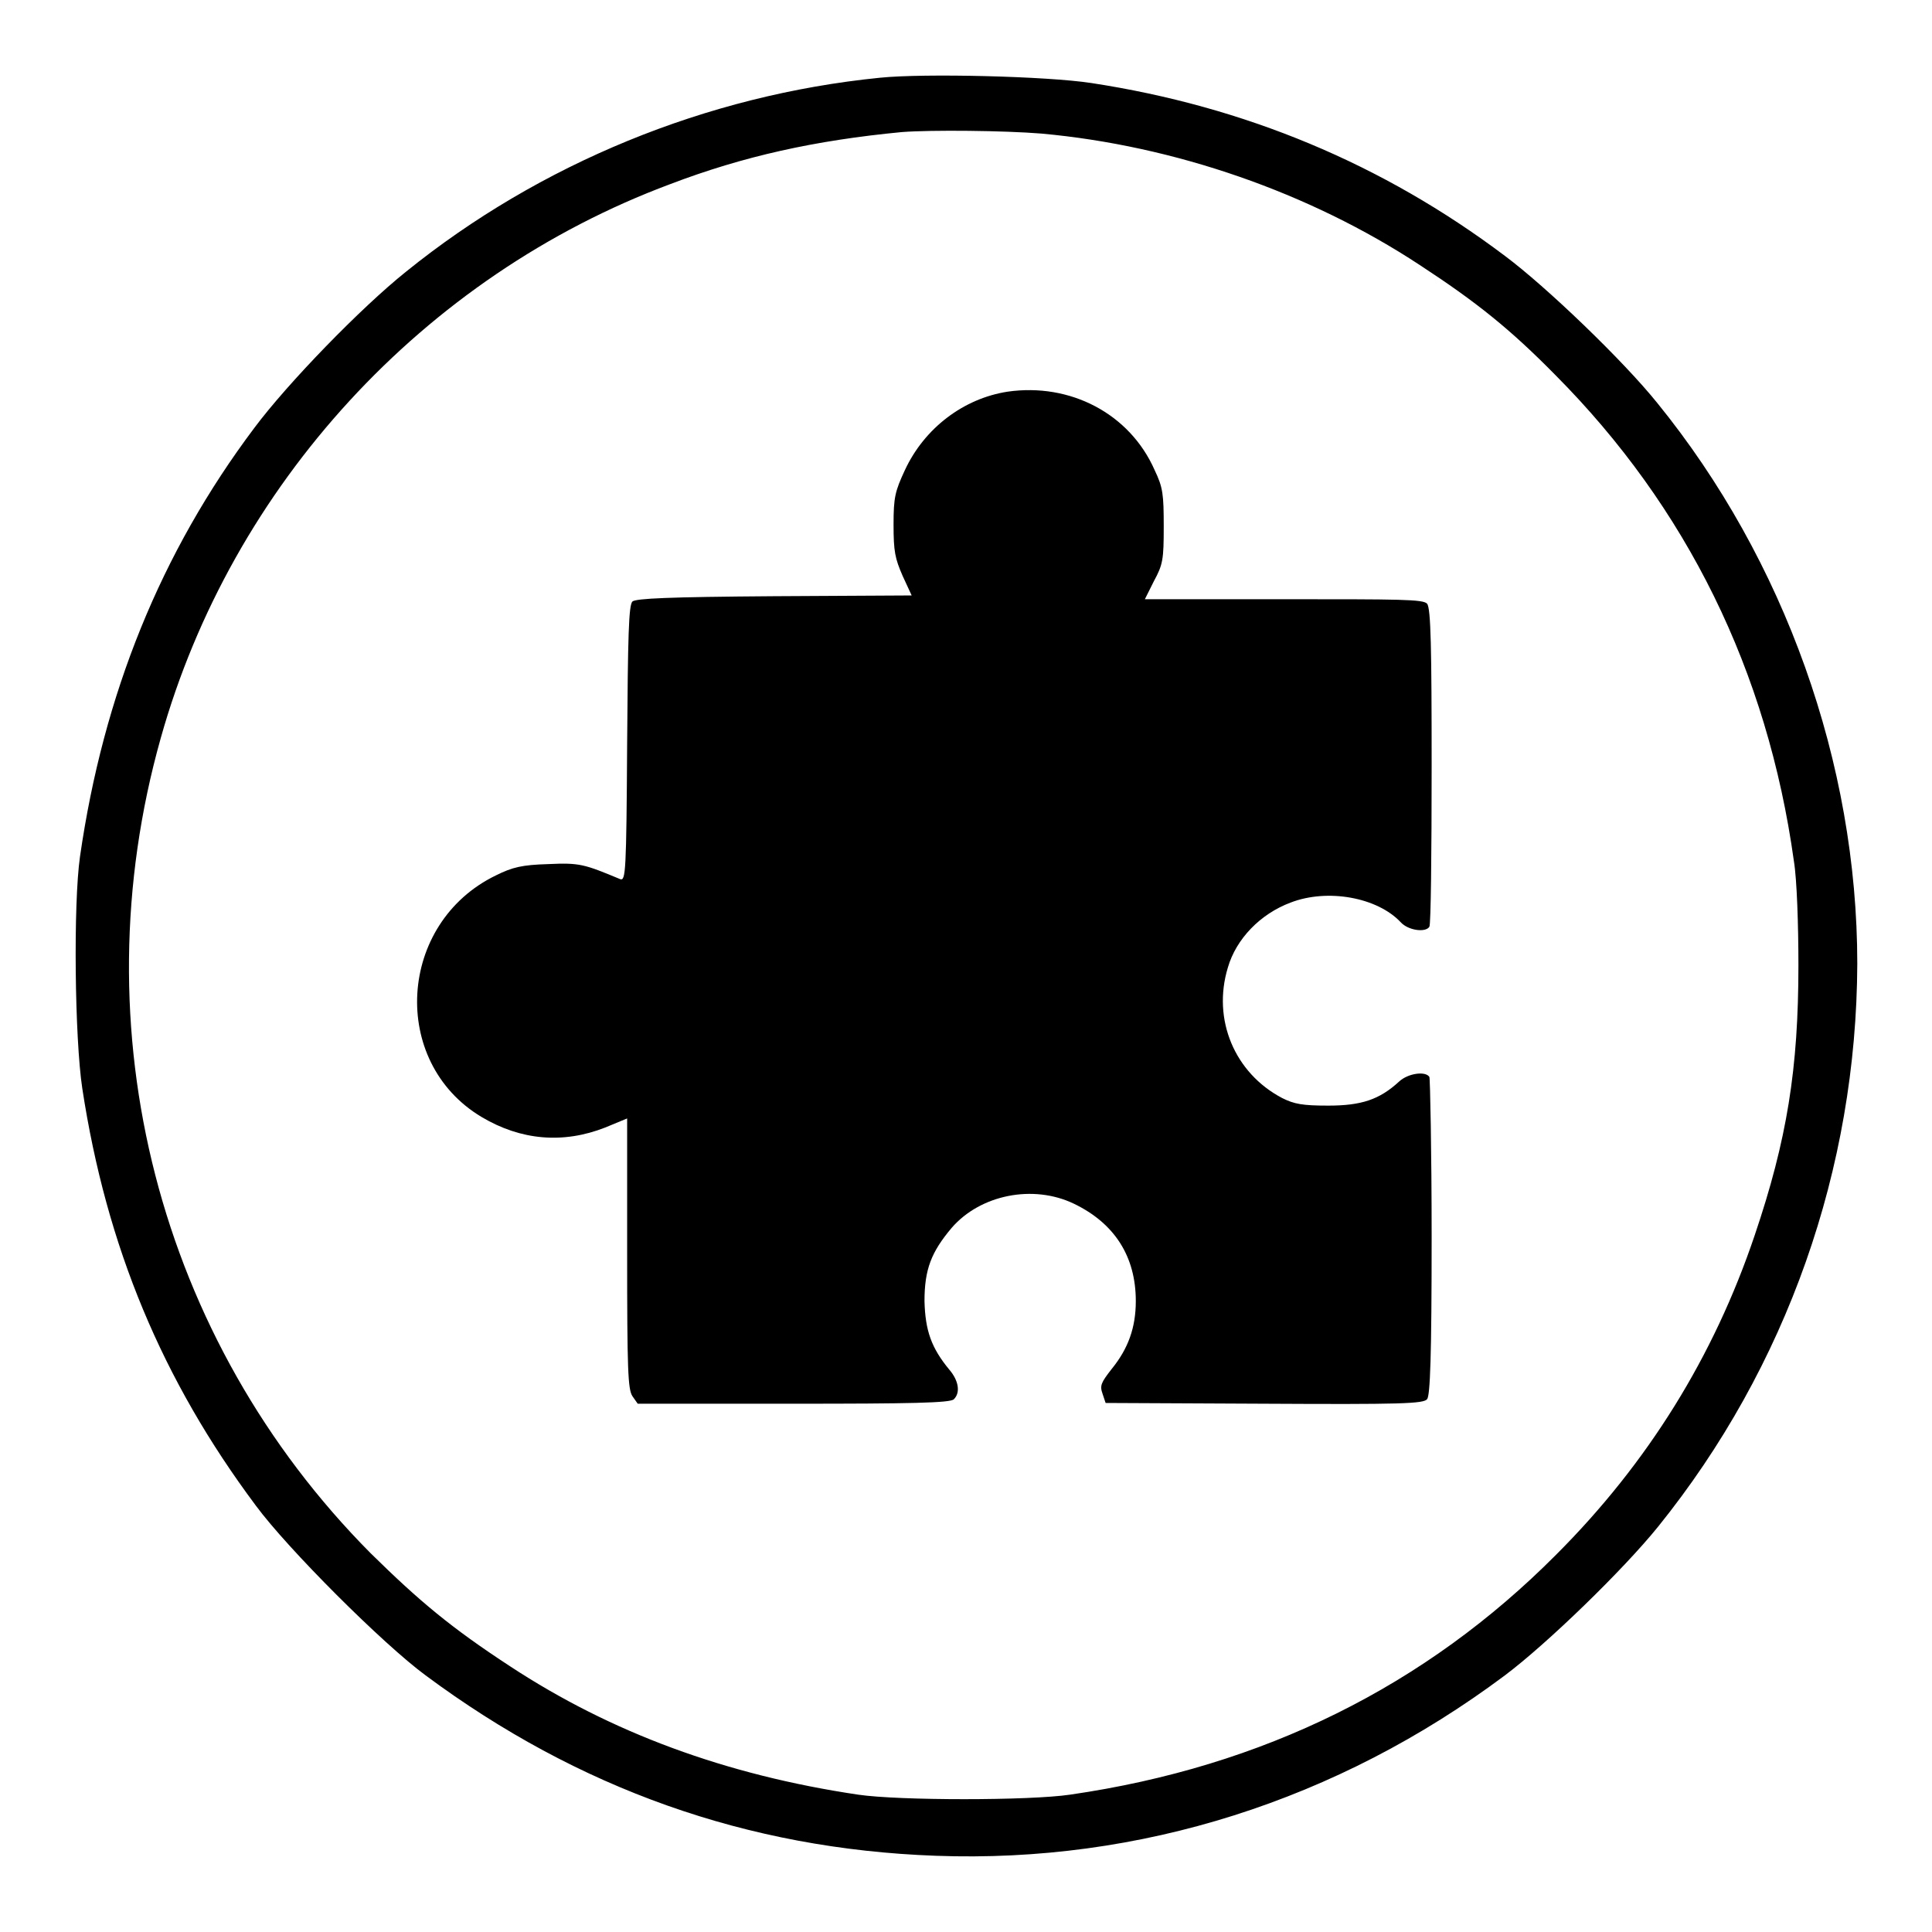 <?xml version="1.0" encoding="utf-8"?>
<!-- Svg Vector Icons : http://www.onlinewebfonts.com/icon -->
<!DOCTYPE svg PUBLIC "-//W3C//DTD SVG 1.1//EN" "http://www.w3.org/Graphics/SVG/1.1/DTD/svg11.dtd">
<svg version="1.1" xmlns="http://www.w3.org/2000/svg" xmlns:xlink="http://www.w3.org/1999/xlink" x="0px" y="0px" viewBox="0 0 256 256" enable-background="new 0 0 256 256" xml:space="preserve">
<g><g><g><path fill="#000000" d="M116.6,10.3C93.6,12.6,71.5,21.7,53.8,36c-6,4.8-15.7,14.8-20.1,20.7c-12.4,16.5-20,35.3-23.1,56.8c-0.9,6.3-0.7,24.1,0.3,30.7c3.2,21,10.6,38.7,23,55.3c4.2,5.7,16.8,18.3,22.5,22.5C76.6,237,99,245,124,245.9c27,1,53.2-7.3,75.4-23.9c5.6-4.2,15.7-14,20.3-19.7c17.1-21.2,26.3-47.5,26.4-74.6c0-26.5-9.6-53.5-26.5-74.3c-4.5-5.6-14.7-15.4-20.2-19.5c-16.2-12.2-34.5-19.8-54.8-22.9C138.7,10.1,122.5,9.7,116.6,10.3z M138,17.7c17.6,1.6,35.5,7.8,50.1,17.4c7.5,4.9,12,8.5,18,14.6c17.4,17.5,28.1,39.2,31.6,64.4c0.4,2.4,0.6,8.5,0.6,13.8c0,13.7-1.5,23.1-5.8,35.8c-5.4,16-14.1,30.1-26.3,42.3c-17.3,17.4-38.8,28.1-64.4,31.8c-5.4,0.8-22.7,0.8-28.1,0c-17.5-2.6-32.7-8.2-46.1-17c-7.8-5.1-12-8.6-18.5-15c-28.1-28.3-38.7-69.3-27.8-108c9.4-33.5,34.8-61.2,67.5-73.4c9.7-3.7,19.2-5.8,30.7-6.9C123.4,17.2,133.1,17.3,138,17.7z"/><path fill="#000000" d="M133.5,51.9c-5.8,0.9-11,4.8-13.6,10.4c-1.3,2.8-1.5,3.6-1.5,7.2c0,3.6,0.2,4.5,1.2,6.8l1.2,2.6l-18.2,0.1c-14.2,0.1-18.3,0.3-18.8,0.7c-0.5,0.5-0.6,4.6-0.7,18.8c-0.1,17.1-0.2,18.2-0.9,18c-4.8-2-5.4-2.2-9.6-2c-3.4,0.1-4.7,0.4-6.9,1.5c-13,6.3-14.1,24.7-1.9,32c5.2,3.1,10.8,3.6,16.4,1.4l2.9-1.2v17.9c0,15.4,0.1,18,0.7,18.9l0.7,1h20.7c15.4,0,20.8-0.1,21.2-0.6c0.9-0.9,0.6-2.5-0.6-3.9c-2.4-2.9-3.2-5.2-3.3-9.1c0-4.2,0.9-6.5,3.6-9.7c3.8-4.4,10.8-5.8,16.2-3.2c5.4,2.6,8.2,7,8.2,12.9c0,3.5-1,6.3-3.2,9c-1.4,1.8-1.6,2.2-1.2,3.3l0.4,1.2l21,0.1c18.2,0.1,21.1,0,21.6-0.6c0.4-0.5,0.6-5.6,0.6-21.5c0-11.4-0.2-21-0.3-21.2c-0.5-0.8-2.8-0.5-4,0.6c-2.6,2.4-5,3.2-9.4,3.2c-3.4,0-4.5-0.2-6.1-1c-6.3-3.3-9.3-10.4-7.2-17.3c1.1-3.8,4.3-7.1,8.3-8.6c4.9-1.9,11.5-0.7,14.6,2.6c1,1.1,3.3,1.4,3.8,0.6c0.2-0.3,0.3-9.8,0.3-21.3c0-15.5-0.1-20.9-0.6-21.5c-0.5-0.6-3.5-0.6-19-0.6h-18.4l1.2-2.4c1.2-2.2,1.3-2.9,1.3-7.2c0-4.3-0.1-5.2-1.2-7.5C149.7,54.8,141.8,50.7,133.5,51.9z"/></g></g></g>
</svg>